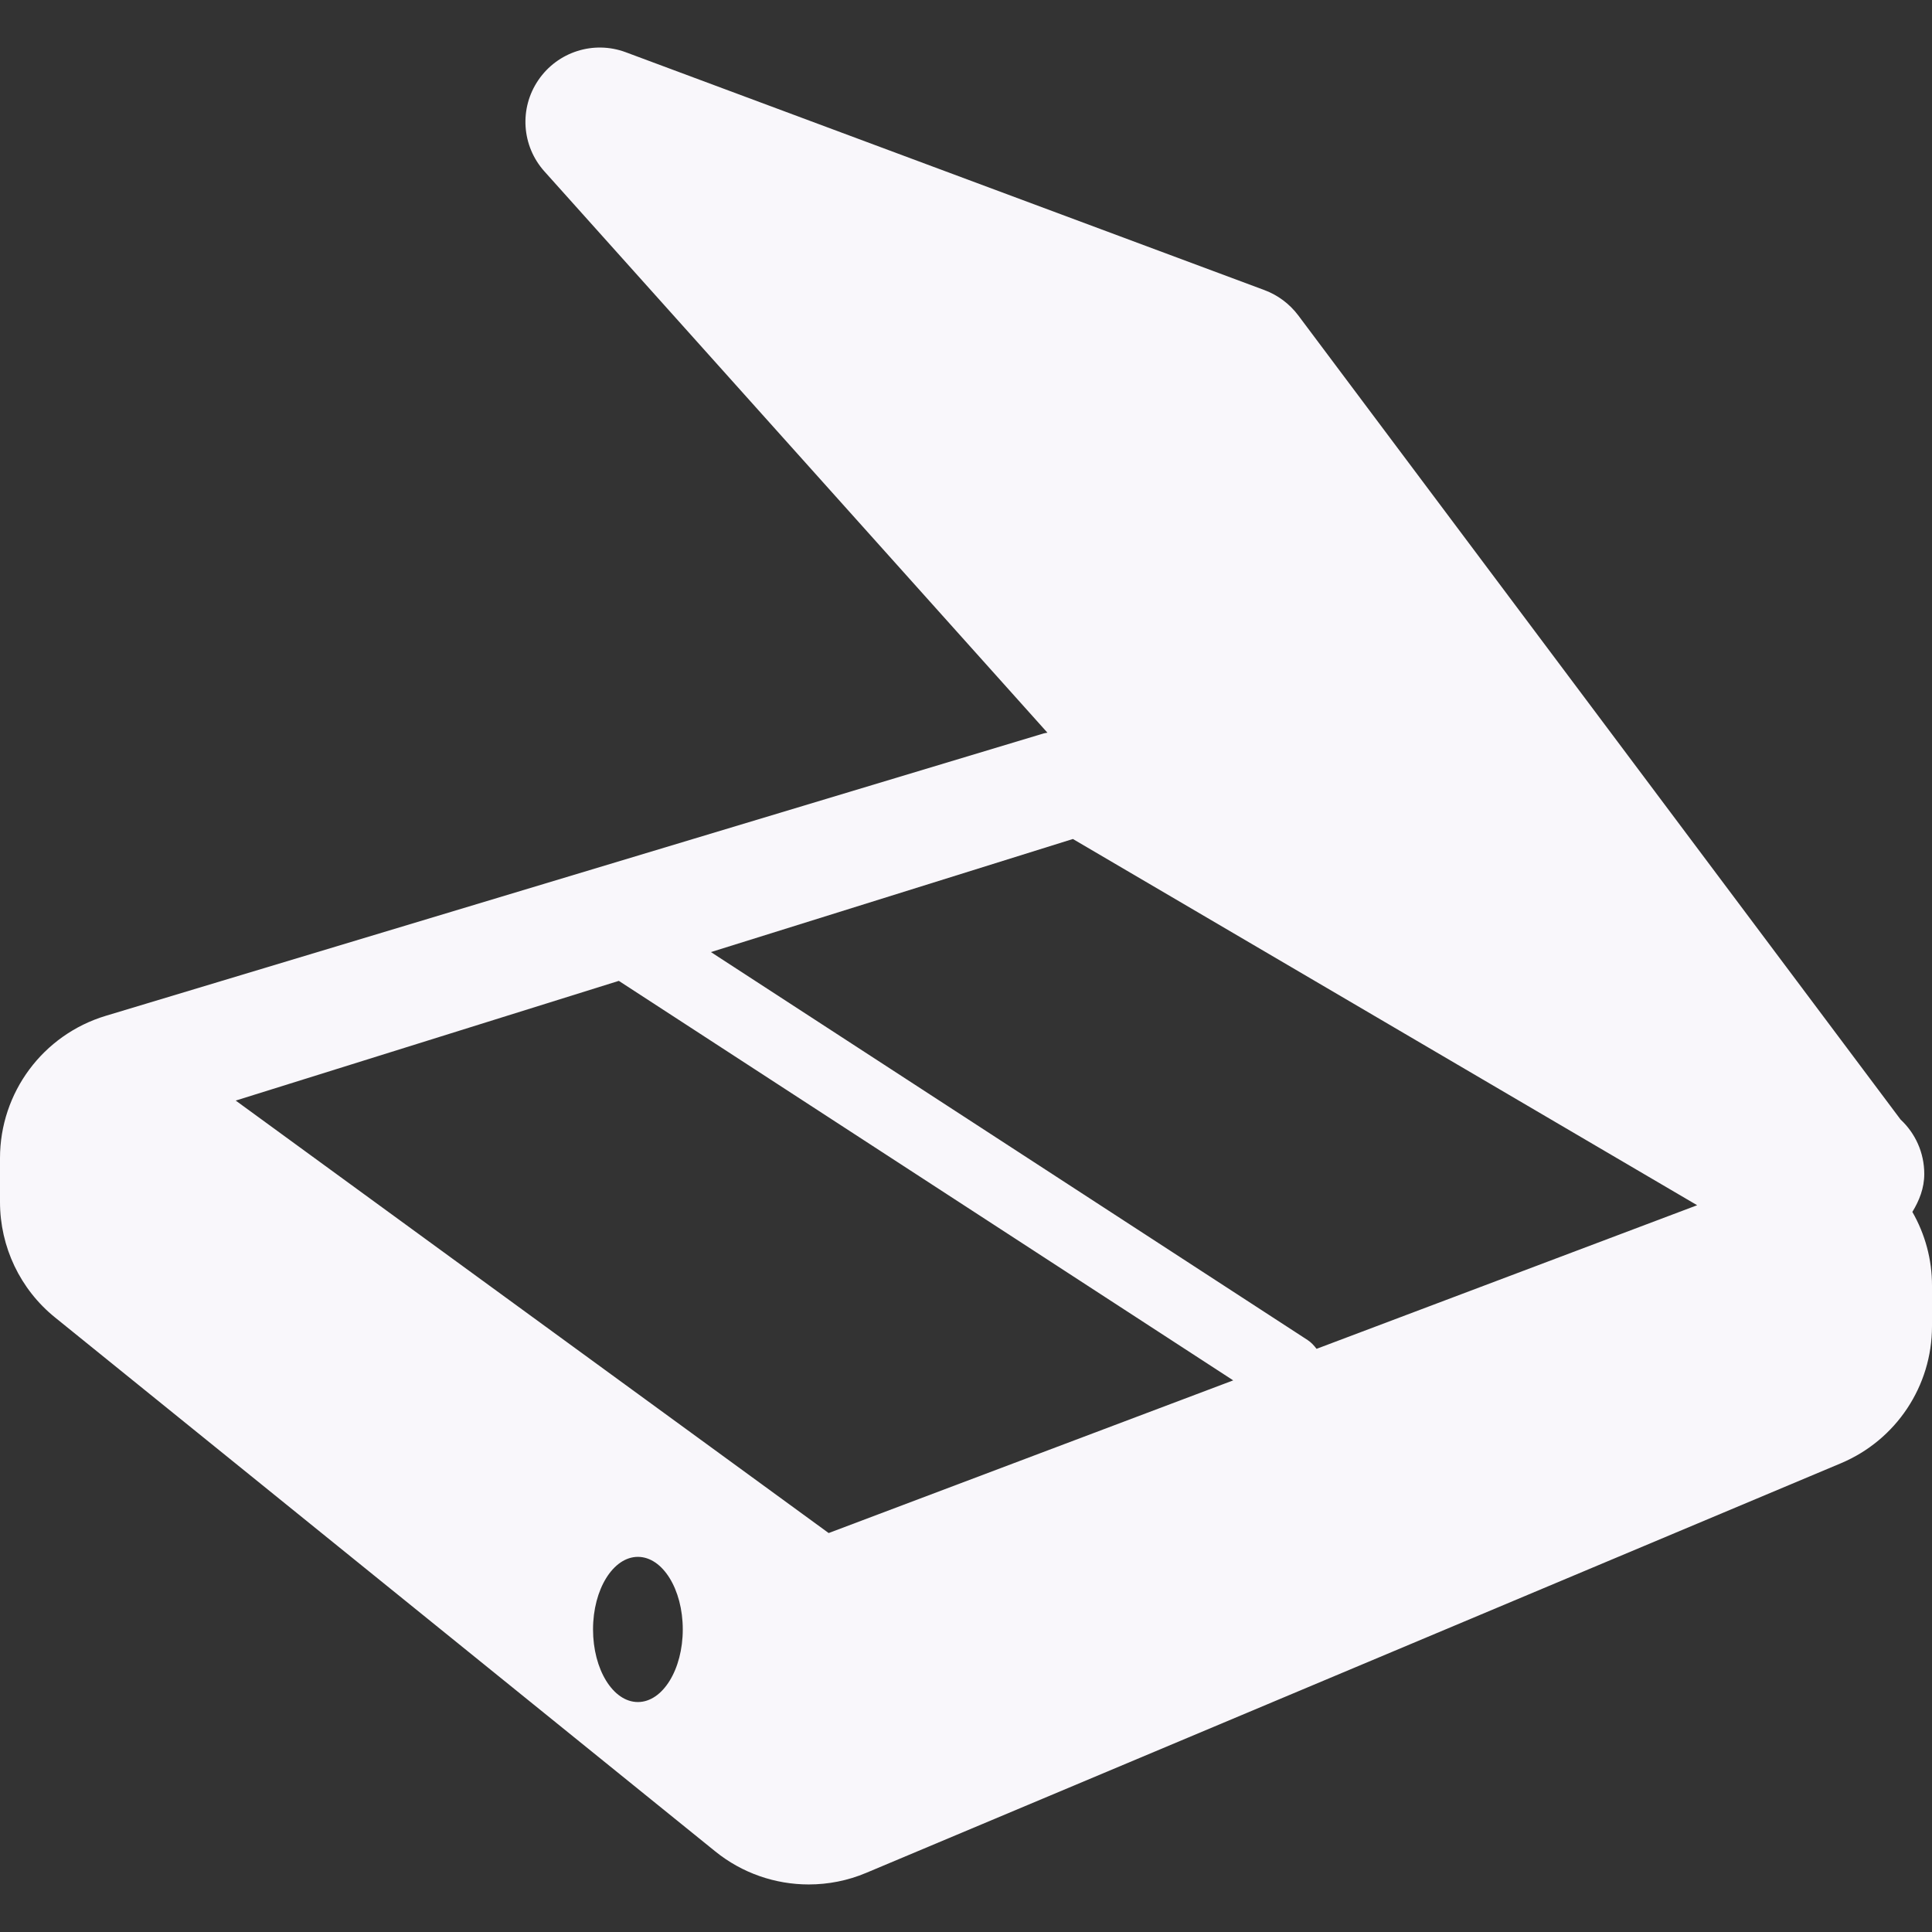 <?xml version="1.0"?>
<svg xmlns="http://www.w3.org/2000/svg" xmlns:xlink="http://www.w3.org/1999/xlink" version="1.1" id="Capa_1" x="0px" y="0px" viewBox="0 0 24.499 24.499" style="enable-background:new 0 0 24.499 24.499;" xml:space="preserve" width="512px" height="512px" class=""><rect x="0" y="0" width="24.499" height="24.499" fill="#333333" stroke="none"/><g><g>
	<path d="M24.25,15.368c0.087-0.143,0.151-0.301,0.151-0.481c0-0.272-0.115-0.518-0.3-0.69l-7.64-10.2   c-0.109-0.144-0.257-0.255-0.426-0.318L7.934,0.662C7.527,0.511,7.071,0.657,6.827,1.015C6.582,1.373,6.614,1.851,6.904,2.174   l6.378,7.117c-0.015,0.004-0.031,0.004-0.047,0.009L1.342,12.881C0.545,13.121,0,13.854,0,14.686v0.556   c0,0.569,0.256,1.108,0.699,1.465l8.371,6.77c0.341,0.276,0.761,0.419,1.185,0.419c0.247,0,0.495-0.048,0.729-0.147l12.36-5.194   c0.701-0.295,1.155-0.979,1.155-1.738v-0.513C24.5,15.971,24.411,15.649,24.25,15.368z M8.089,21.583   c-0.315,0-0.569-0.413-0.569-0.921s0.255-0.92,0.569-0.92s0.569,0.412,0.569,0.92S8.404,21.583,8.089,21.583z M10.508,19.44   l-7.519-5.484l4.858-1.518l7.791,5.066L10.508,19.44z M16.695,17.104c-0.032-0.041-0.067-0.081-0.113-0.111l-7.567-4.92l4.59-1.434   l7.916,4.644L16.695,17.104z" data-original="#030104" class="active-path" data-old_color="#030104" fill="#F9F7FB"/>
</g></g> </svg>
